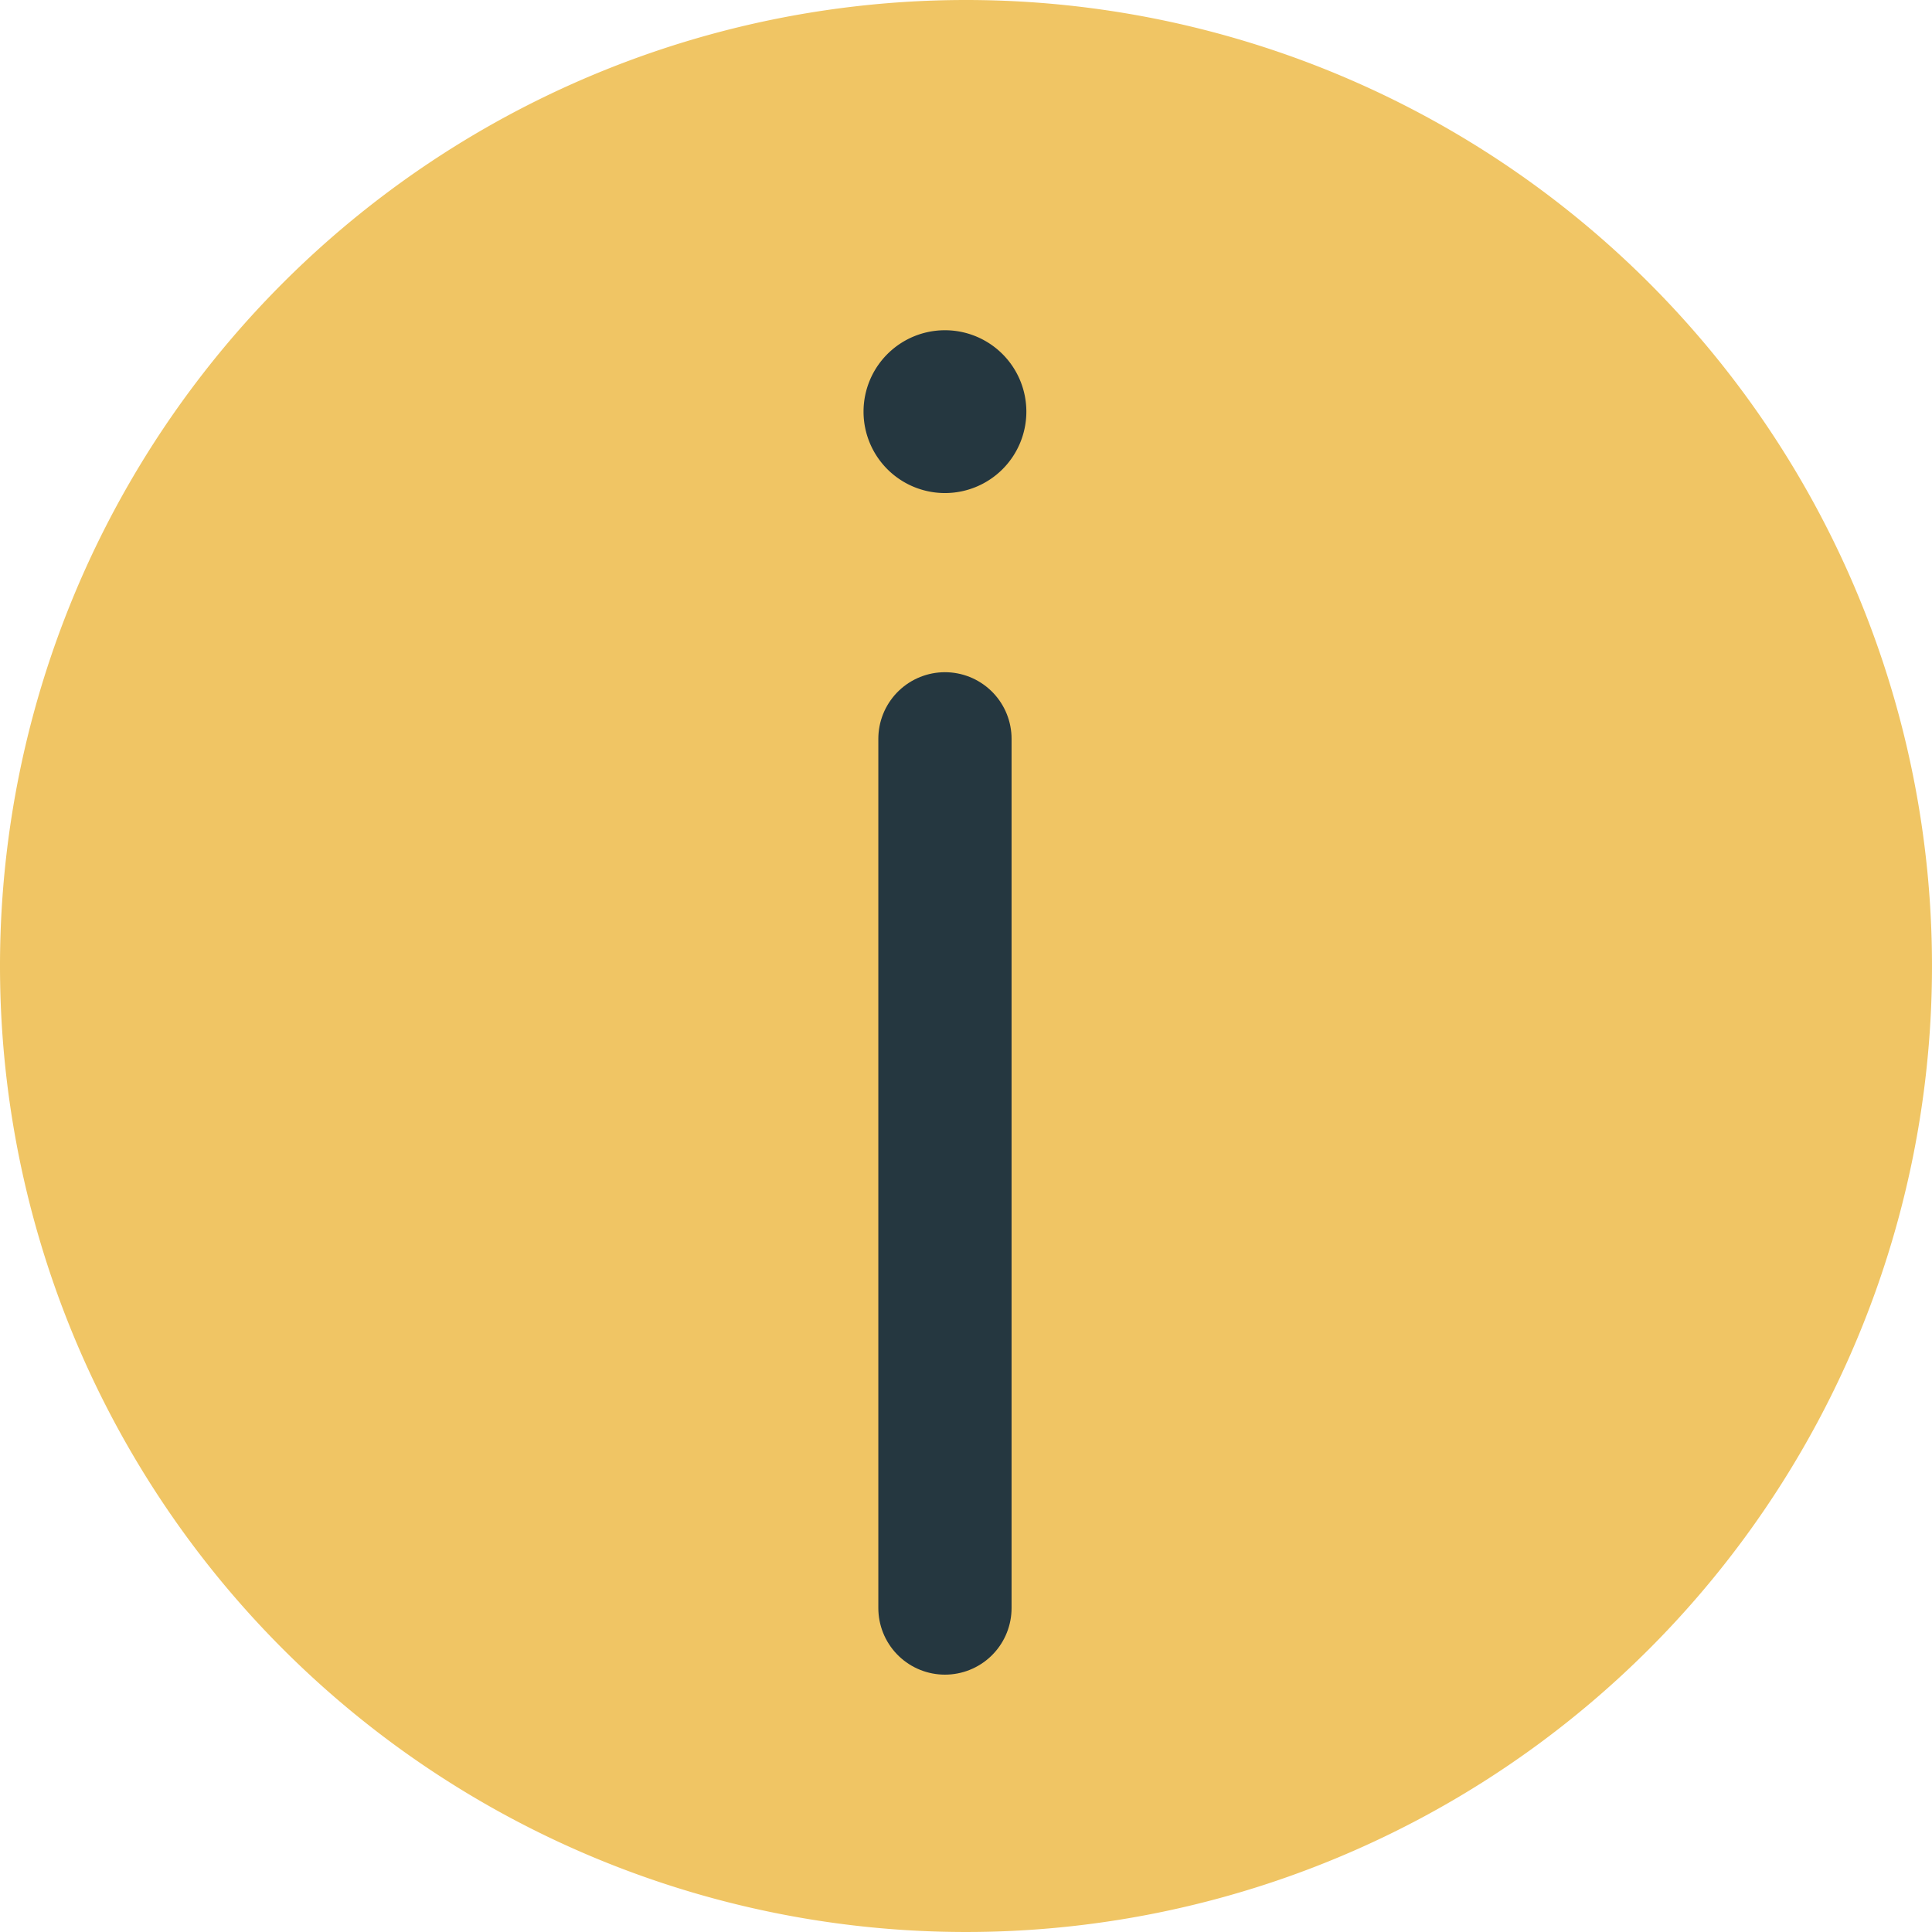 <?xml version="1.0" encoding="UTF-8"?>
<svg xmlns="http://www.w3.org/2000/svg" xmlns:xlink="http://www.w3.org/1999/xlink" id="Group_2302" data-name="Group 2302" width="29" height="29" viewBox="0 0 29 29">
  <defs>
    <clipPath id="clip-path">
      <rect id="Rectangle_656" data-name="Rectangle 656" width="29" height="29" fill="none"></rect>
    </clipPath>
  </defs>
  <g id="Group_2302-2" data-name="Group 2302" clip-path="url(#clip-path)">
    <path id="Path_18826" data-name="Path 18826" d="M14.5,0A14.5,14.5,0,1,1,0,14.5,14.5,14.5,0,0,1,14.5,0" fill="#f0c564"></path>
    <line id="Line_348" data-name="Line 348" y2="13.047" transform="translate(14.184 11.09)" fill="none" stroke="#253740" stroke-linecap="round" stroke-linejoin="round" stroke-width="2"></line>
    <path id="Path_18827" data-name="Path 18827" d="M15.406,6.179a1.222,1.222,0,1,1-1.222-1.222,1.222,1.222,0,0,1,1.222,1.222" fill="#253740"></path>
  </g>
</svg>
